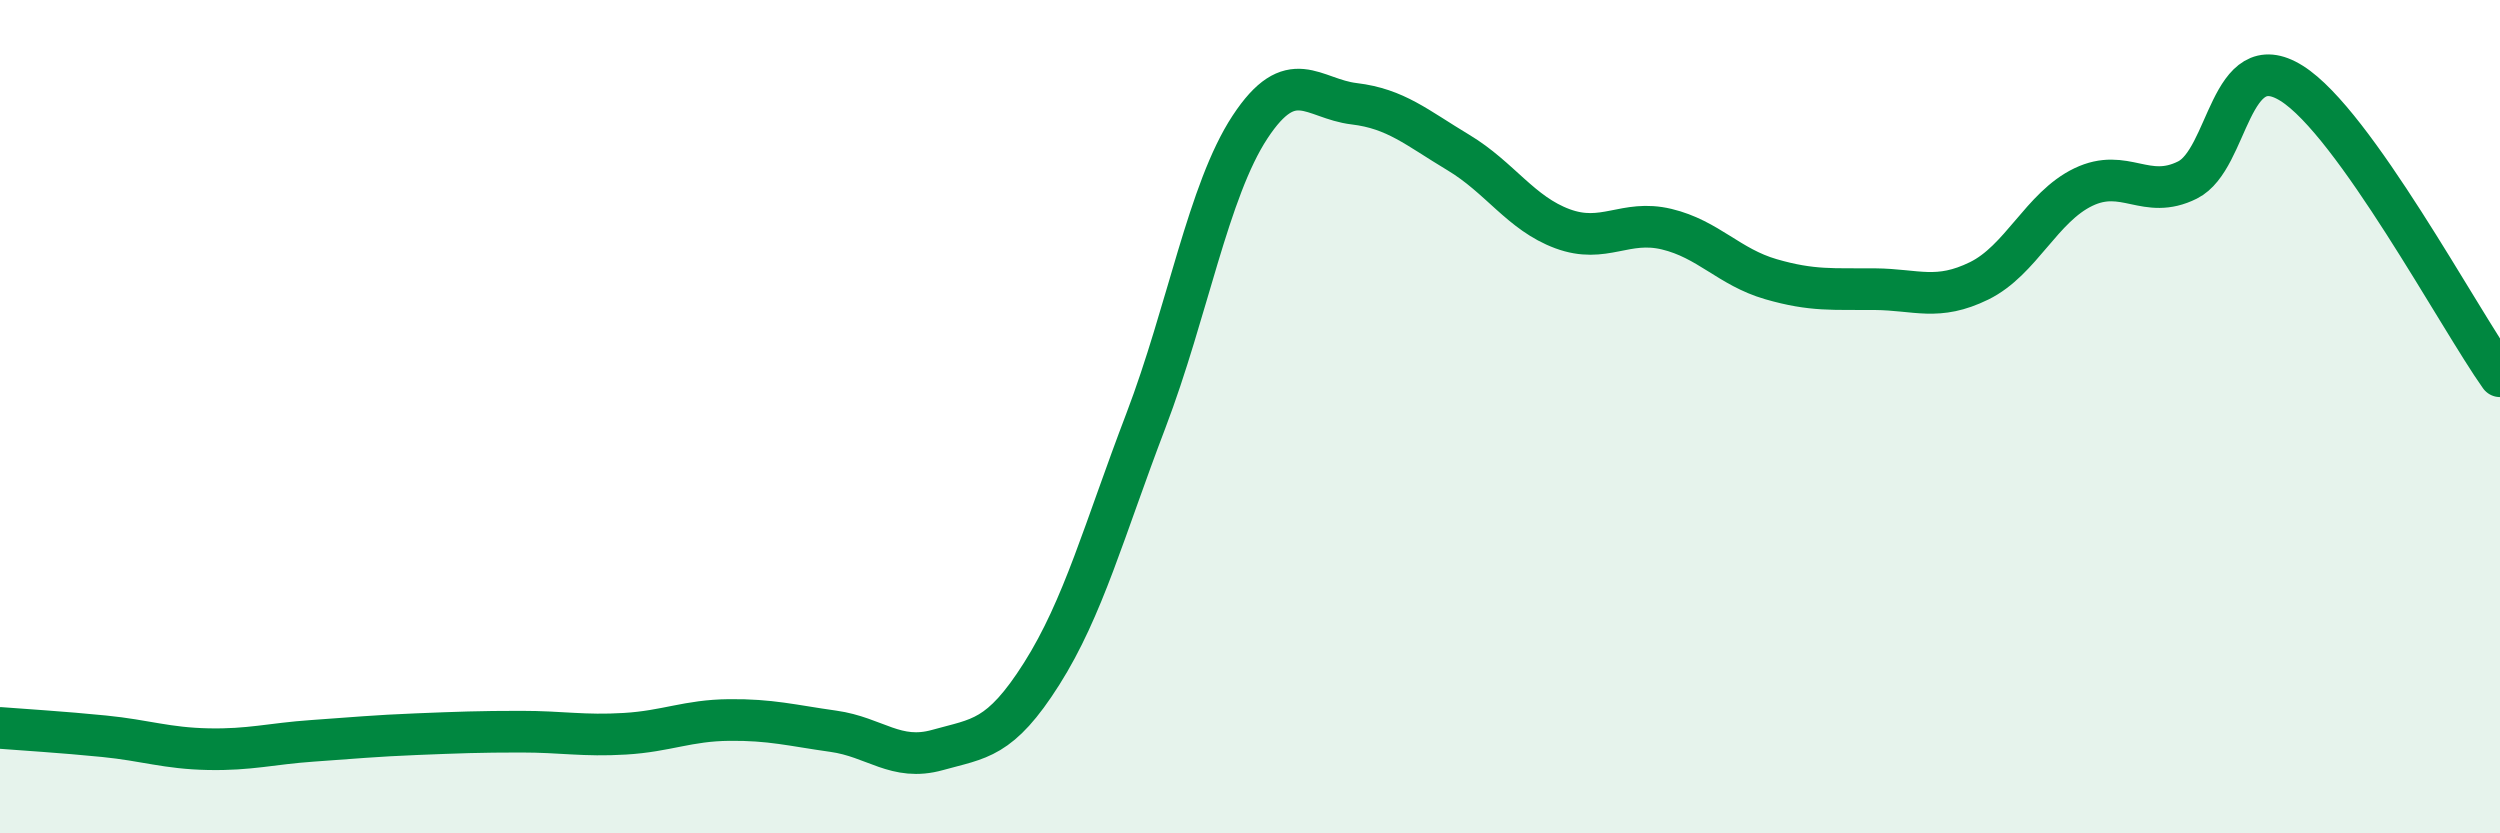 
    <svg width="60" height="20" viewBox="0 0 60 20" xmlns="http://www.w3.org/2000/svg">
      <path
        d="M 0,17.47 C 0.5,17.51 1.5,17.57 2.5,17.67 C 3.5,17.77 4,17.96 5,17.98 C 6,18 6.5,17.85 7.5,17.78 C 8.5,17.71 9,17.66 10,17.62 C 11,17.58 11.5,17.56 12.5,17.56 C 13.5,17.56 14,17.67 15,17.61 C 16,17.55 16.5,17.29 17.5,17.28 C 18.5,17.27 19,17.41 20,17.55 C 21,17.69 21.5,18.28 22.5,18 C 23.5,17.72 24,17.75 25,16.17 C 26,14.59 26.5,12.72 27.5,10.1 C 28.5,7.48 29,4.57 30,3.05 C 31,1.53 31.5,2.37 32.5,2.49 C 33.5,2.61 34,3.06 35,3.66 C 36,4.26 36.5,5.12 37.5,5.49 C 38.5,5.86 39,5.26 40,5.5 C 41,5.74 41.5,6.41 42.5,6.7 C 43.5,6.99 44,6.93 45,6.94 C 46,6.95 46.5,7.23 47.5,6.74 C 48.5,6.25 49,4.97 50,4.49 C 51,4.01 51.5,4.82 52.5,4.32 C 53.5,3.82 53.5,1.06 55,2 C 56.5,2.94 59,7.62 60,9.03L60 20L0 20Z"
        fill="#008740"
        opacity="0.1"
        stroke-linecap="round"
        stroke-linejoin="round"
      />
      <path
        d="M 0,17.47 C 0.5,17.51 1.5,17.57 2.5,17.67 C 3.5,17.77 4,17.96 5,17.98 C 6,18 6.5,17.85 7.5,17.78 C 8.5,17.71 9,17.66 10,17.62 C 11,17.58 11.5,17.56 12.5,17.56 C 13.5,17.56 14,17.67 15,17.61 C 16,17.55 16.5,17.29 17.5,17.28 C 18.5,17.27 19,17.41 20,17.55 C 21,17.69 21.5,18.28 22.5,18 C 23.5,17.72 24,17.75 25,16.17 C 26,14.59 26.5,12.72 27.5,10.1 C 28.5,7.48 29,4.57 30,3.05 C 31,1.53 31.5,2.37 32.5,2.49 C 33.5,2.61 34,3.06 35,3.66 C 36,4.26 36.5,5.12 37.5,5.49 C 38.5,5.86 39,5.26 40,5.5 C 41,5.74 41.5,6.41 42.5,6.7 C 43.5,6.99 44,6.93 45,6.94 C 46,6.95 46.5,7.23 47.5,6.74 C 48.5,6.25 49,4.97 50,4.49 C 51,4.01 51.5,4.82 52.5,4.32 C 53.5,3.82 53.5,1.06 55,2 C 56.5,2.94 59,7.62 60,9.03"
        stroke="#008740"
        stroke-width="1"
        fill="none"
        stroke-linecap="round"
        stroke-linejoin="round"
      />
    </svg>
  